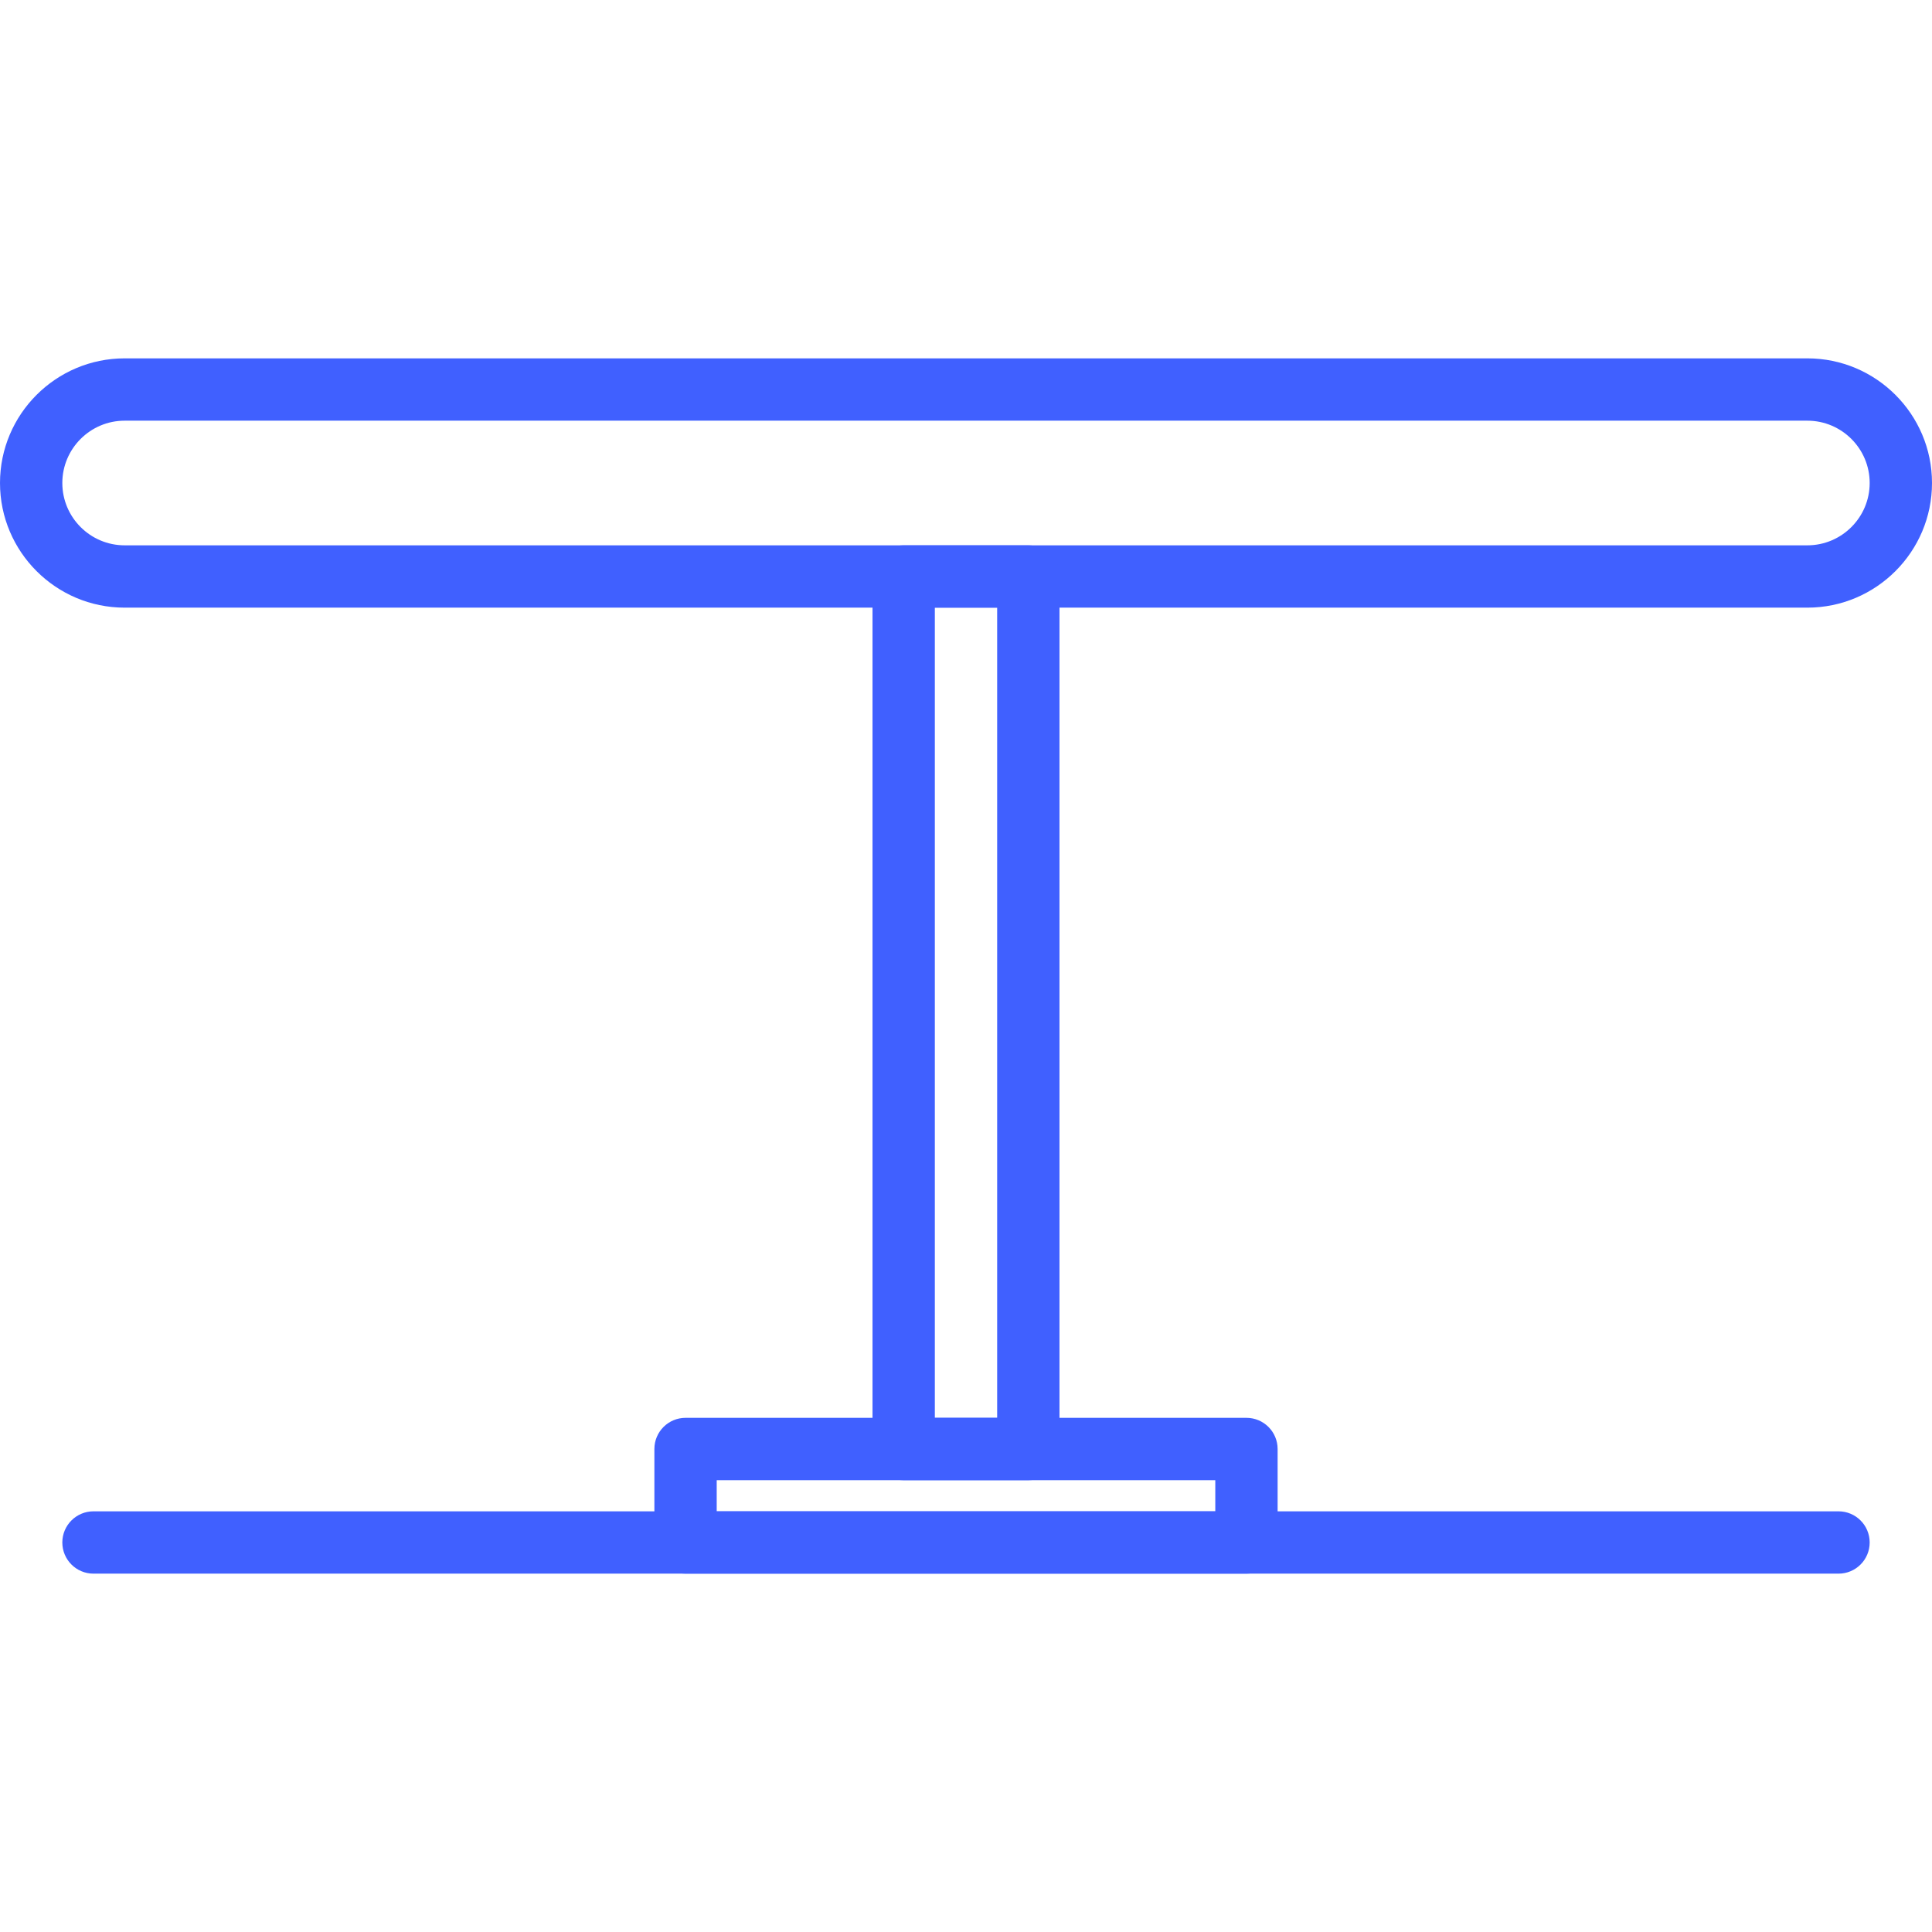 <?xml version="1.0" encoding="UTF-8"?>
<svg xmlns="http://www.w3.org/2000/svg" xmlns:xlink="http://www.w3.org/1999/xlink" xmlns:svgjs="http://svgjs.com/svgjs" version="1.1" width="512" height="512" x="0" y="0" viewBox="0 0 423.253 423.253" style="enable-background:new 0 0 512 512" xml:space="preserve" class=""><g>
<g xmlns="http://www.w3.org/2000/svg">
	<g>
		<path d="M395.947,78.507H27.307C12.25,78.507,0,90.754,0,105.813c0,15.06,12.25,27.307,27.307,27.307h368.64    c15.056,0,27.307-12.247,27.307-27.307C423.253,90.754,411.003,78.507,395.947,78.507z M395.947,119.467H27.307    c-7.53,0-13.653-6.127-13.653-13.653c0-7.526,6.124-13.653,13.653-13.653h368.64c7.53,0,13.653,6.127,13.653,13.653    C409.6,113.34,403.476,119.467,395.947,119.467z" fill="#4060ff" data-original="#000000" style=""/>
	</g>
</g>
<g xmlns="http://www.w3.org/2000/svg">
	<g>
		<path d="M225.28,119.467h-27.307c-3.77,0-6.827,3.053-6.827,6.827V317.44c0,3.773,3.057,6.827,6.827,6.827h27.307    c3.77,0,6.827-3.053,6.827-6.827V126.293C232.107,122.52,229.05,119.467,225.28,119.467z M218.453,310.613H204.8V133.12h13.653    V310.613z" fill="#4060ff" data-original="#000000" style=""/>
	</g>
</g>
<g xmlns="http://www.w3.org/2000/svg">
	<g>
		<path d="M273.067,310.613h-122.88c-3.77,0-6.827,3.053-6.827,6.827v20.48c0,3.773,3.057,6.827,6.827,6.827h122.88    c3.77,0,6.827-3.053,6.827-6.827v-20.48C279.893,313.667,276.837,310.613,273.067,310.613z M266.24,331.093H157.013v-6.827H266.24    V331.093z" fill="#4060ff" data-original="#000000" style=""/>
	</g>
</g>
<g xmlns="http://www.w3.org/2000/svg">
	<g>
		<path d="M402.773,331.093H20.48c-3.77,0-6.827,3.053-6.827,6.827s3.057,6.827,6.827,6.827h382.293c3.77,0,6.827-3.053,6.827-6.827    S406.543,331.093,402.773,331.093z" fill="#4060ff" data-original="#000000" style=""/>
	</g>
</g>
<g xmlns="http://www.w3.org/2000/svg">
</g>
<g xmlns="http://www.w3.org/2000/svg">
</g>
<g xmlns="http://www.w3.org/2000/svg">
</g>
<g xmlns="http://www.w3.org/2000/svg">
</g>
<g xmlns="http://www.w3.org/2000/svg">
</g>
<g xmlns="http://www.w3.org/2000/svg">
</g>
<g xmlns="http://www.w3.org/2000/svg">
</g>
<g xmlns="http://www.w3.org/2000/svg">
</g>
<g xmlns="http://www.w3.org/2000/svg">
</g>
<g xmlns="http://www.w3.org/2000/svg">
</g>
<g xmlns="http://www.w3.org/2000/svg">
</g>
<g xmlns="http://www.w3.org/2000/svg">
</g>
<g xmlns="http://www.w3.org/2000/svg">
</g>
<g xmlns="http://www.w3.org/2000/svg">
</g>
<g xmlns="http://www.w3.org/2000/svg">
</g>
</g></svg>